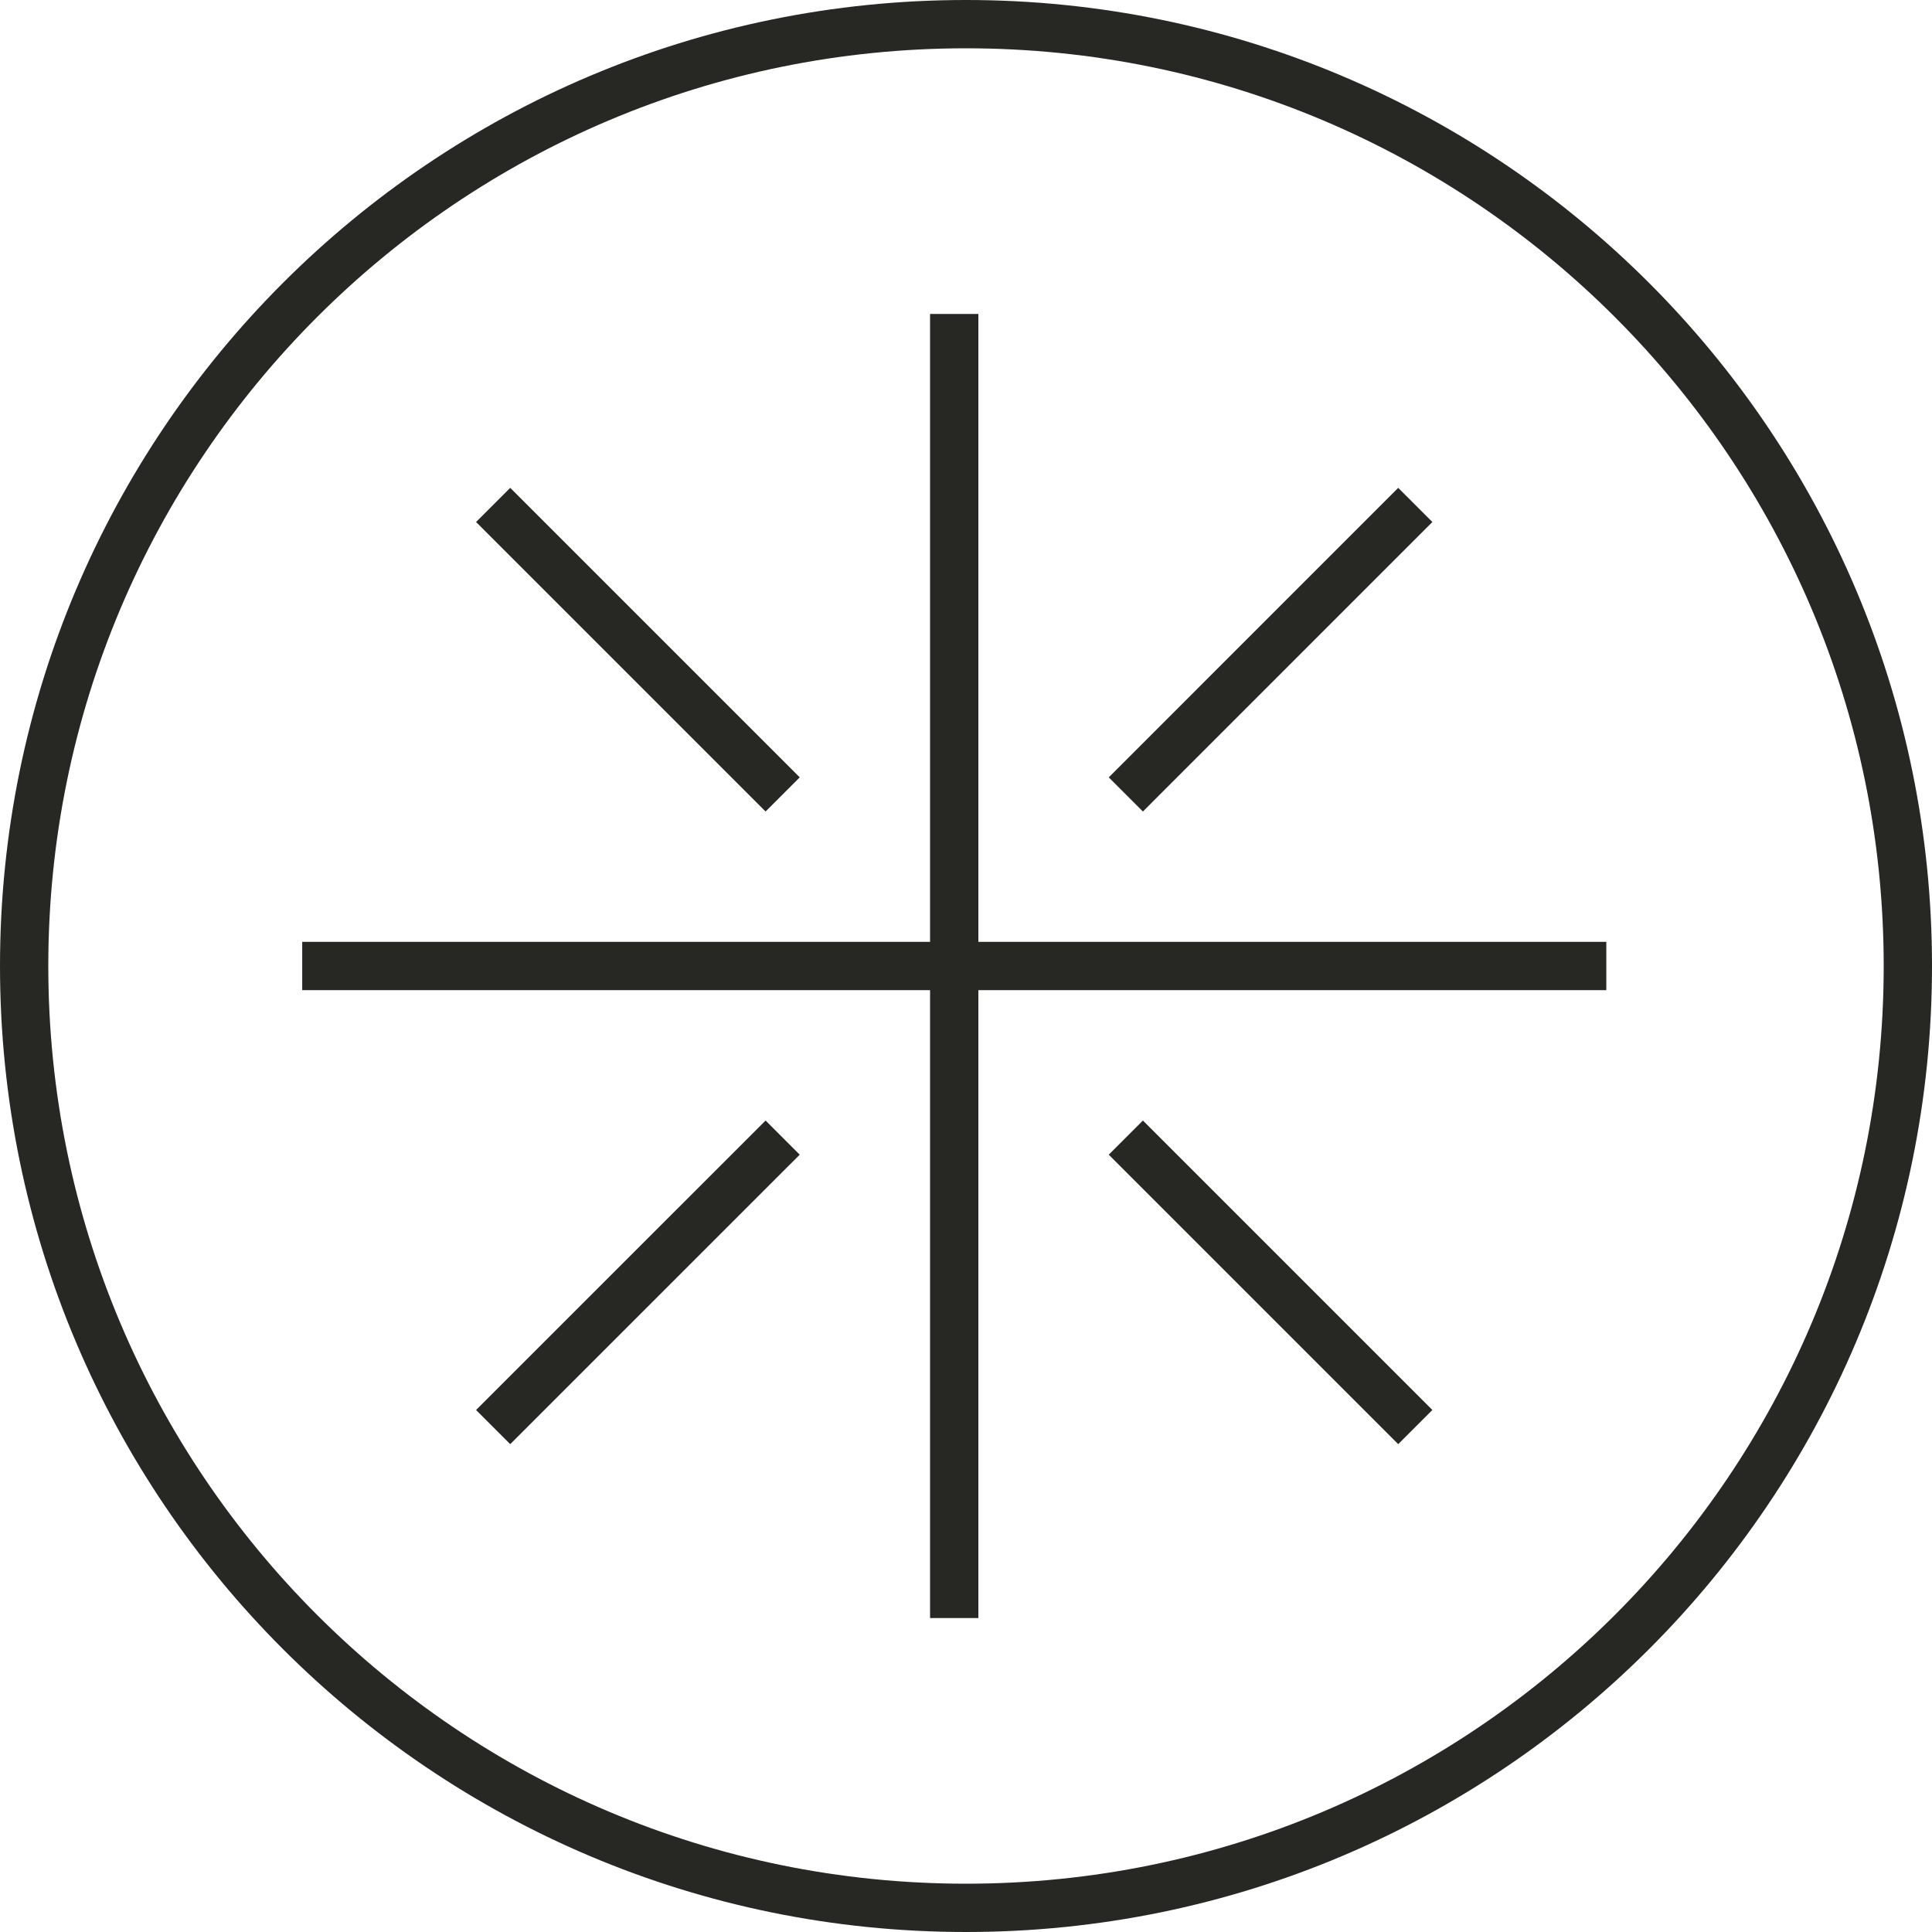 <svg width="40" height="40" viewBox="0 0 40 40" fill="none" xmlns="http://www.w3.org/2000/svg">
<path d="M39.5 20C39.5 30.77 30.77 39.5 20 39.5C9.23 39.5 0.5 30.77 0.5 20C0.5 9.23 9.23 0.5 20 0.5C30.77 0.5 39.5 9.23 39.5 20Z" stroke="#272724" stroke-miterlimit="10"></path>
<path d="M19.756 33.5V6.5" stroke="#272724" stroke-miterlimit="10"></path>
<path d="M6.257 20H33.257" stroke="#272724" stroke-miterlimit="10"></path>
<path d="M23.309 16.448L29.302 10.454" stroke="#272724" stroke-miterlimit="10"></path>
<path d="M16.204 23.553L10.21 29.546" stroke="#272724" stroke-miterlimit="10"></path>
<path d="M16.204 16.448L10.21 10.454" stroke="#272724" stroke-miterlimit="10"></path>
<path d="M23.309 23.553L29.302 29.546" stroke="#272724" stroke-miterlimit="10"></path>
</svg>
